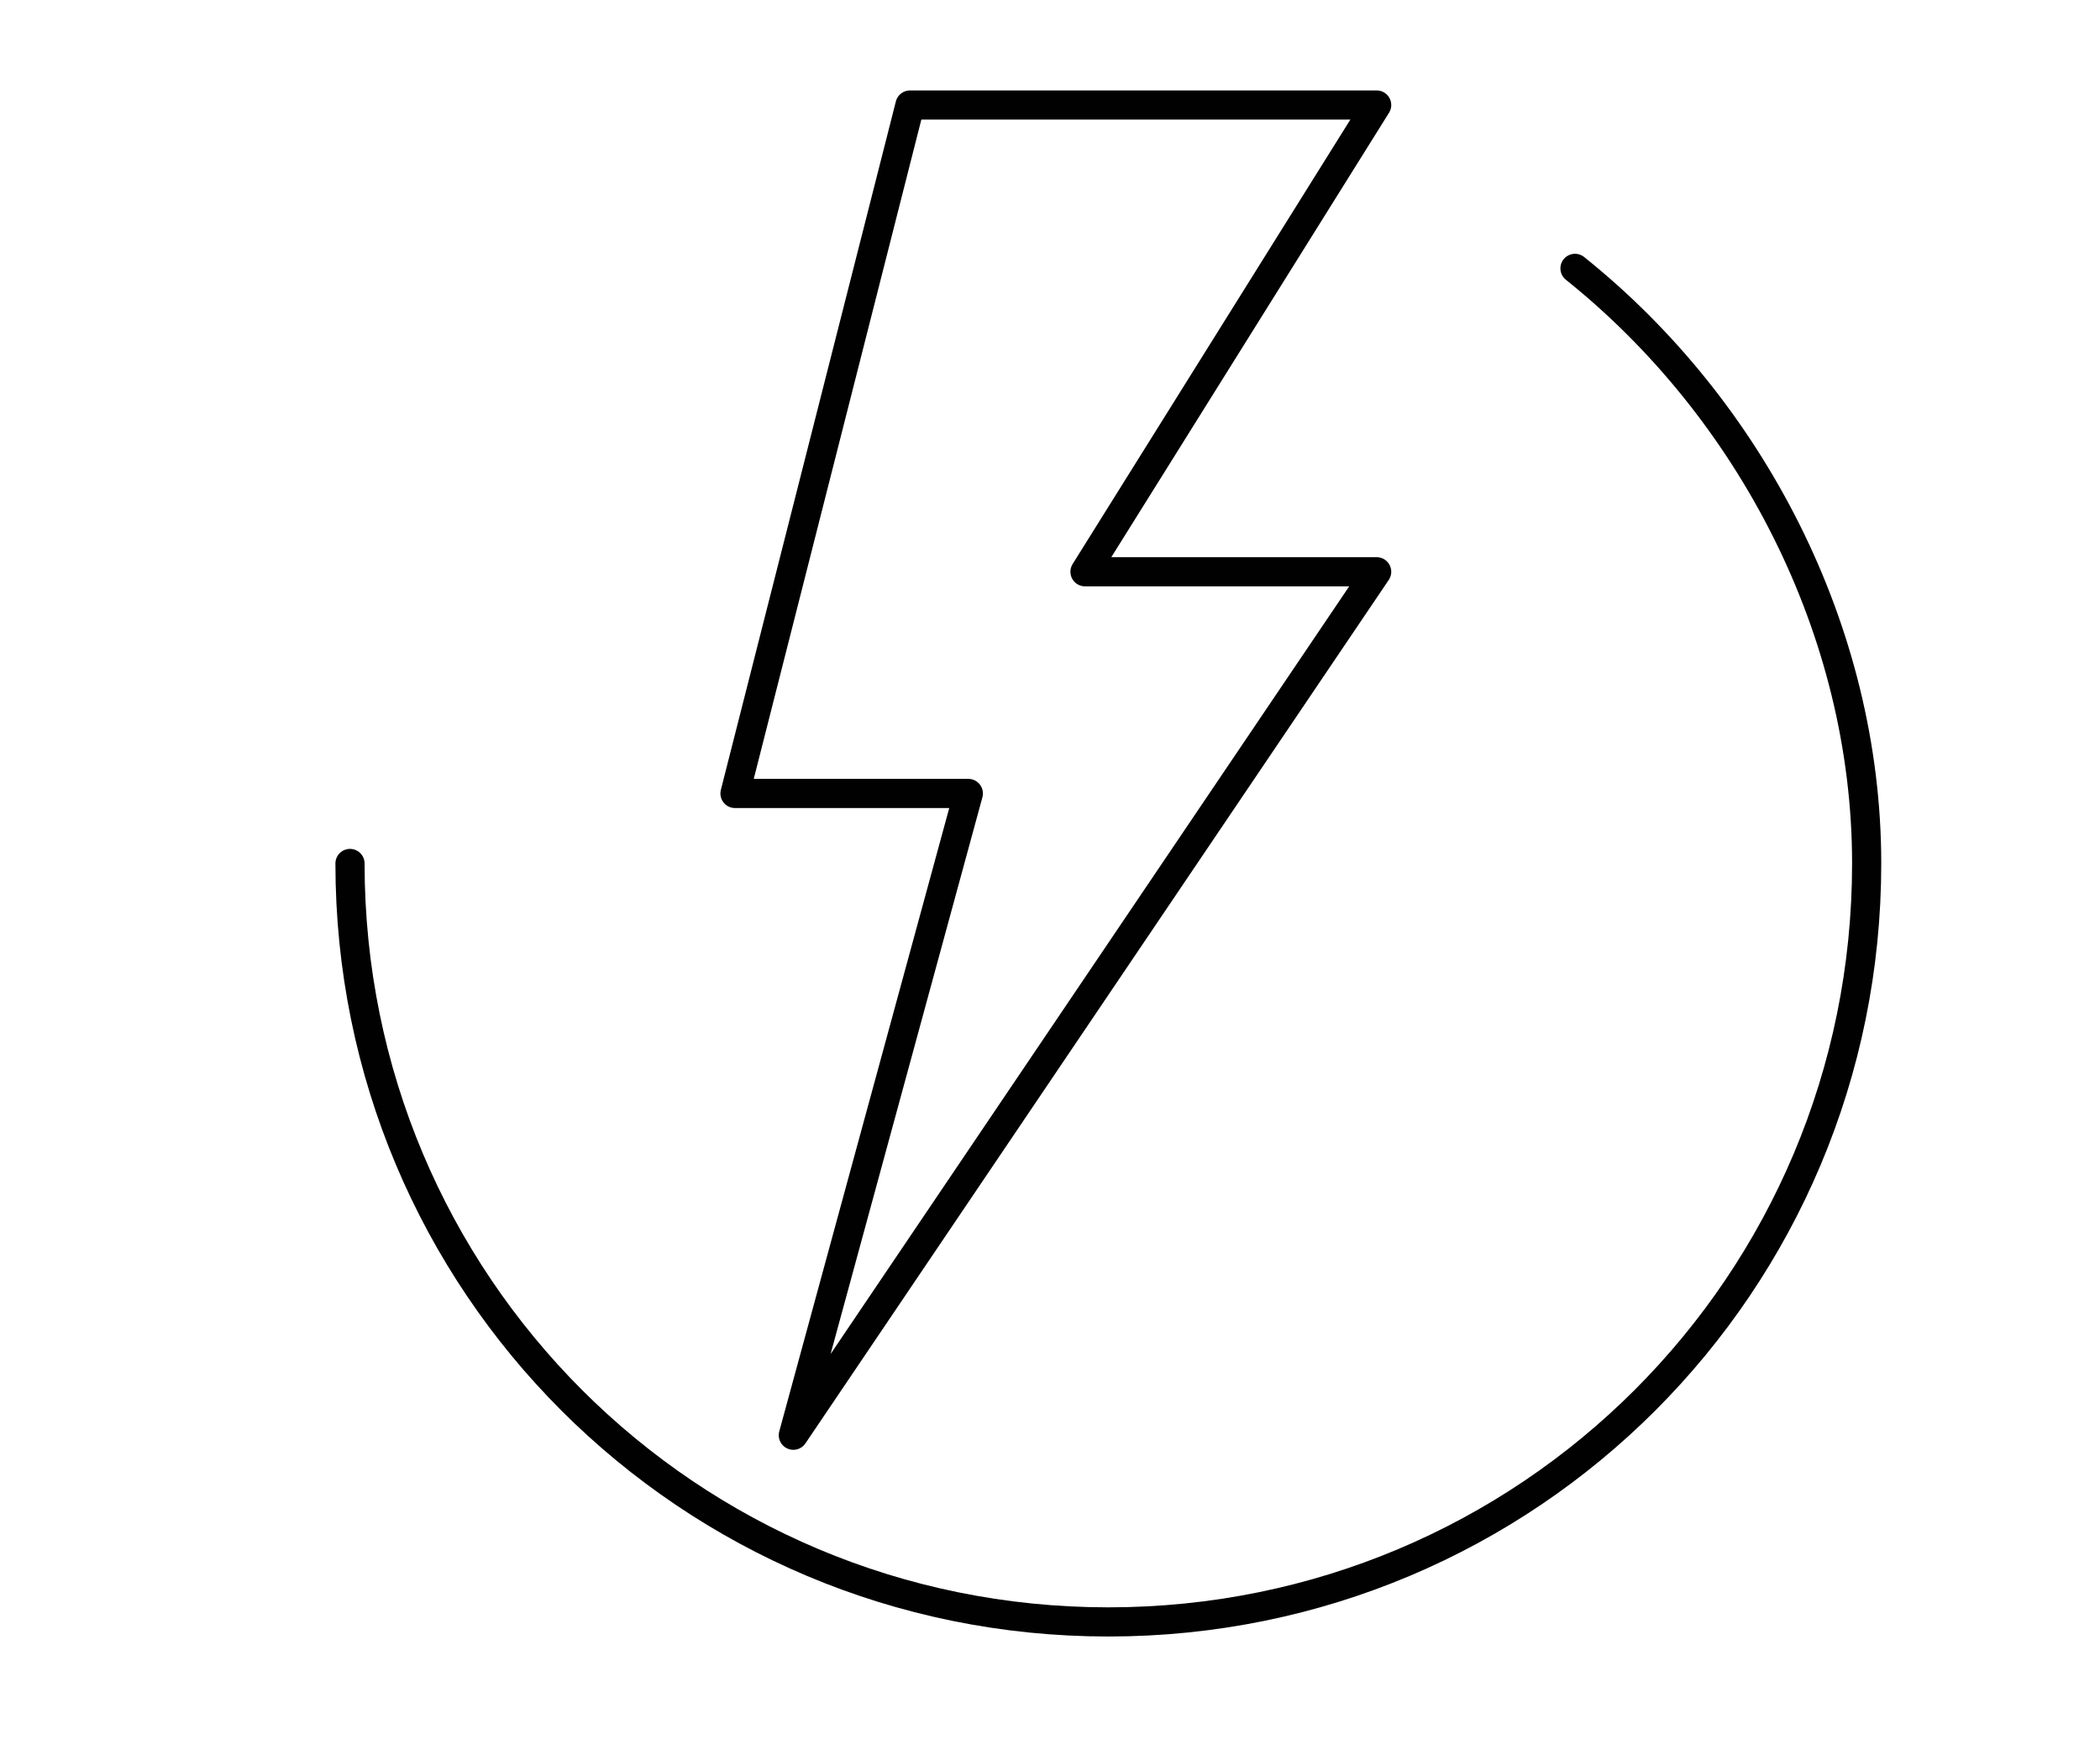 <?xml version="1.0" encoding="utf-8"?>
<!-- Generator: Adobe Illustrator 19.0.0, SVG Export Plug-In . SVG Version: 6.00 Build 0)  -->
<svg version="1.1" id="Layer_1" xmlns="http://www.w3.org/2000/svg" xmlns:xlink="http://www.w3.org/1999/xlink" x="0px" y="0px"
	 viewBox="-296 389 18 15" style="enable-background:new -296 389 18 15;" xml:space="preserve">
<style type="text/css">
	.st0{fill:none;stroke:#010101;stroke-width:0.25;stroke-linejoin:round;stroke-miterlimit:10;}
	.st1{fill:none;stroke:#010101;stroke-width:0.25;stroke-linecap:round;stroke-miterlimit:10;}
</style>
<g id="Power_consumption">
	<polygon id="XMLID_162_" class="st0" points="-289.2,401.3 -287.7,395.8 -289.7,395.8 -288.2,389.9 -284.2,389.9 -286.7,393.9 
		-284.2,393.9 	"/>
	<path id="XMLID_161_" class="st1" d="M-282.5,391.3c1.5,1.2,2.5,3.1,2.5,5.1c0,3.6-2.9,6.5-6.5,6.5s-6.5-2.9-6.5-6.5"/>
</g>
</svg>
